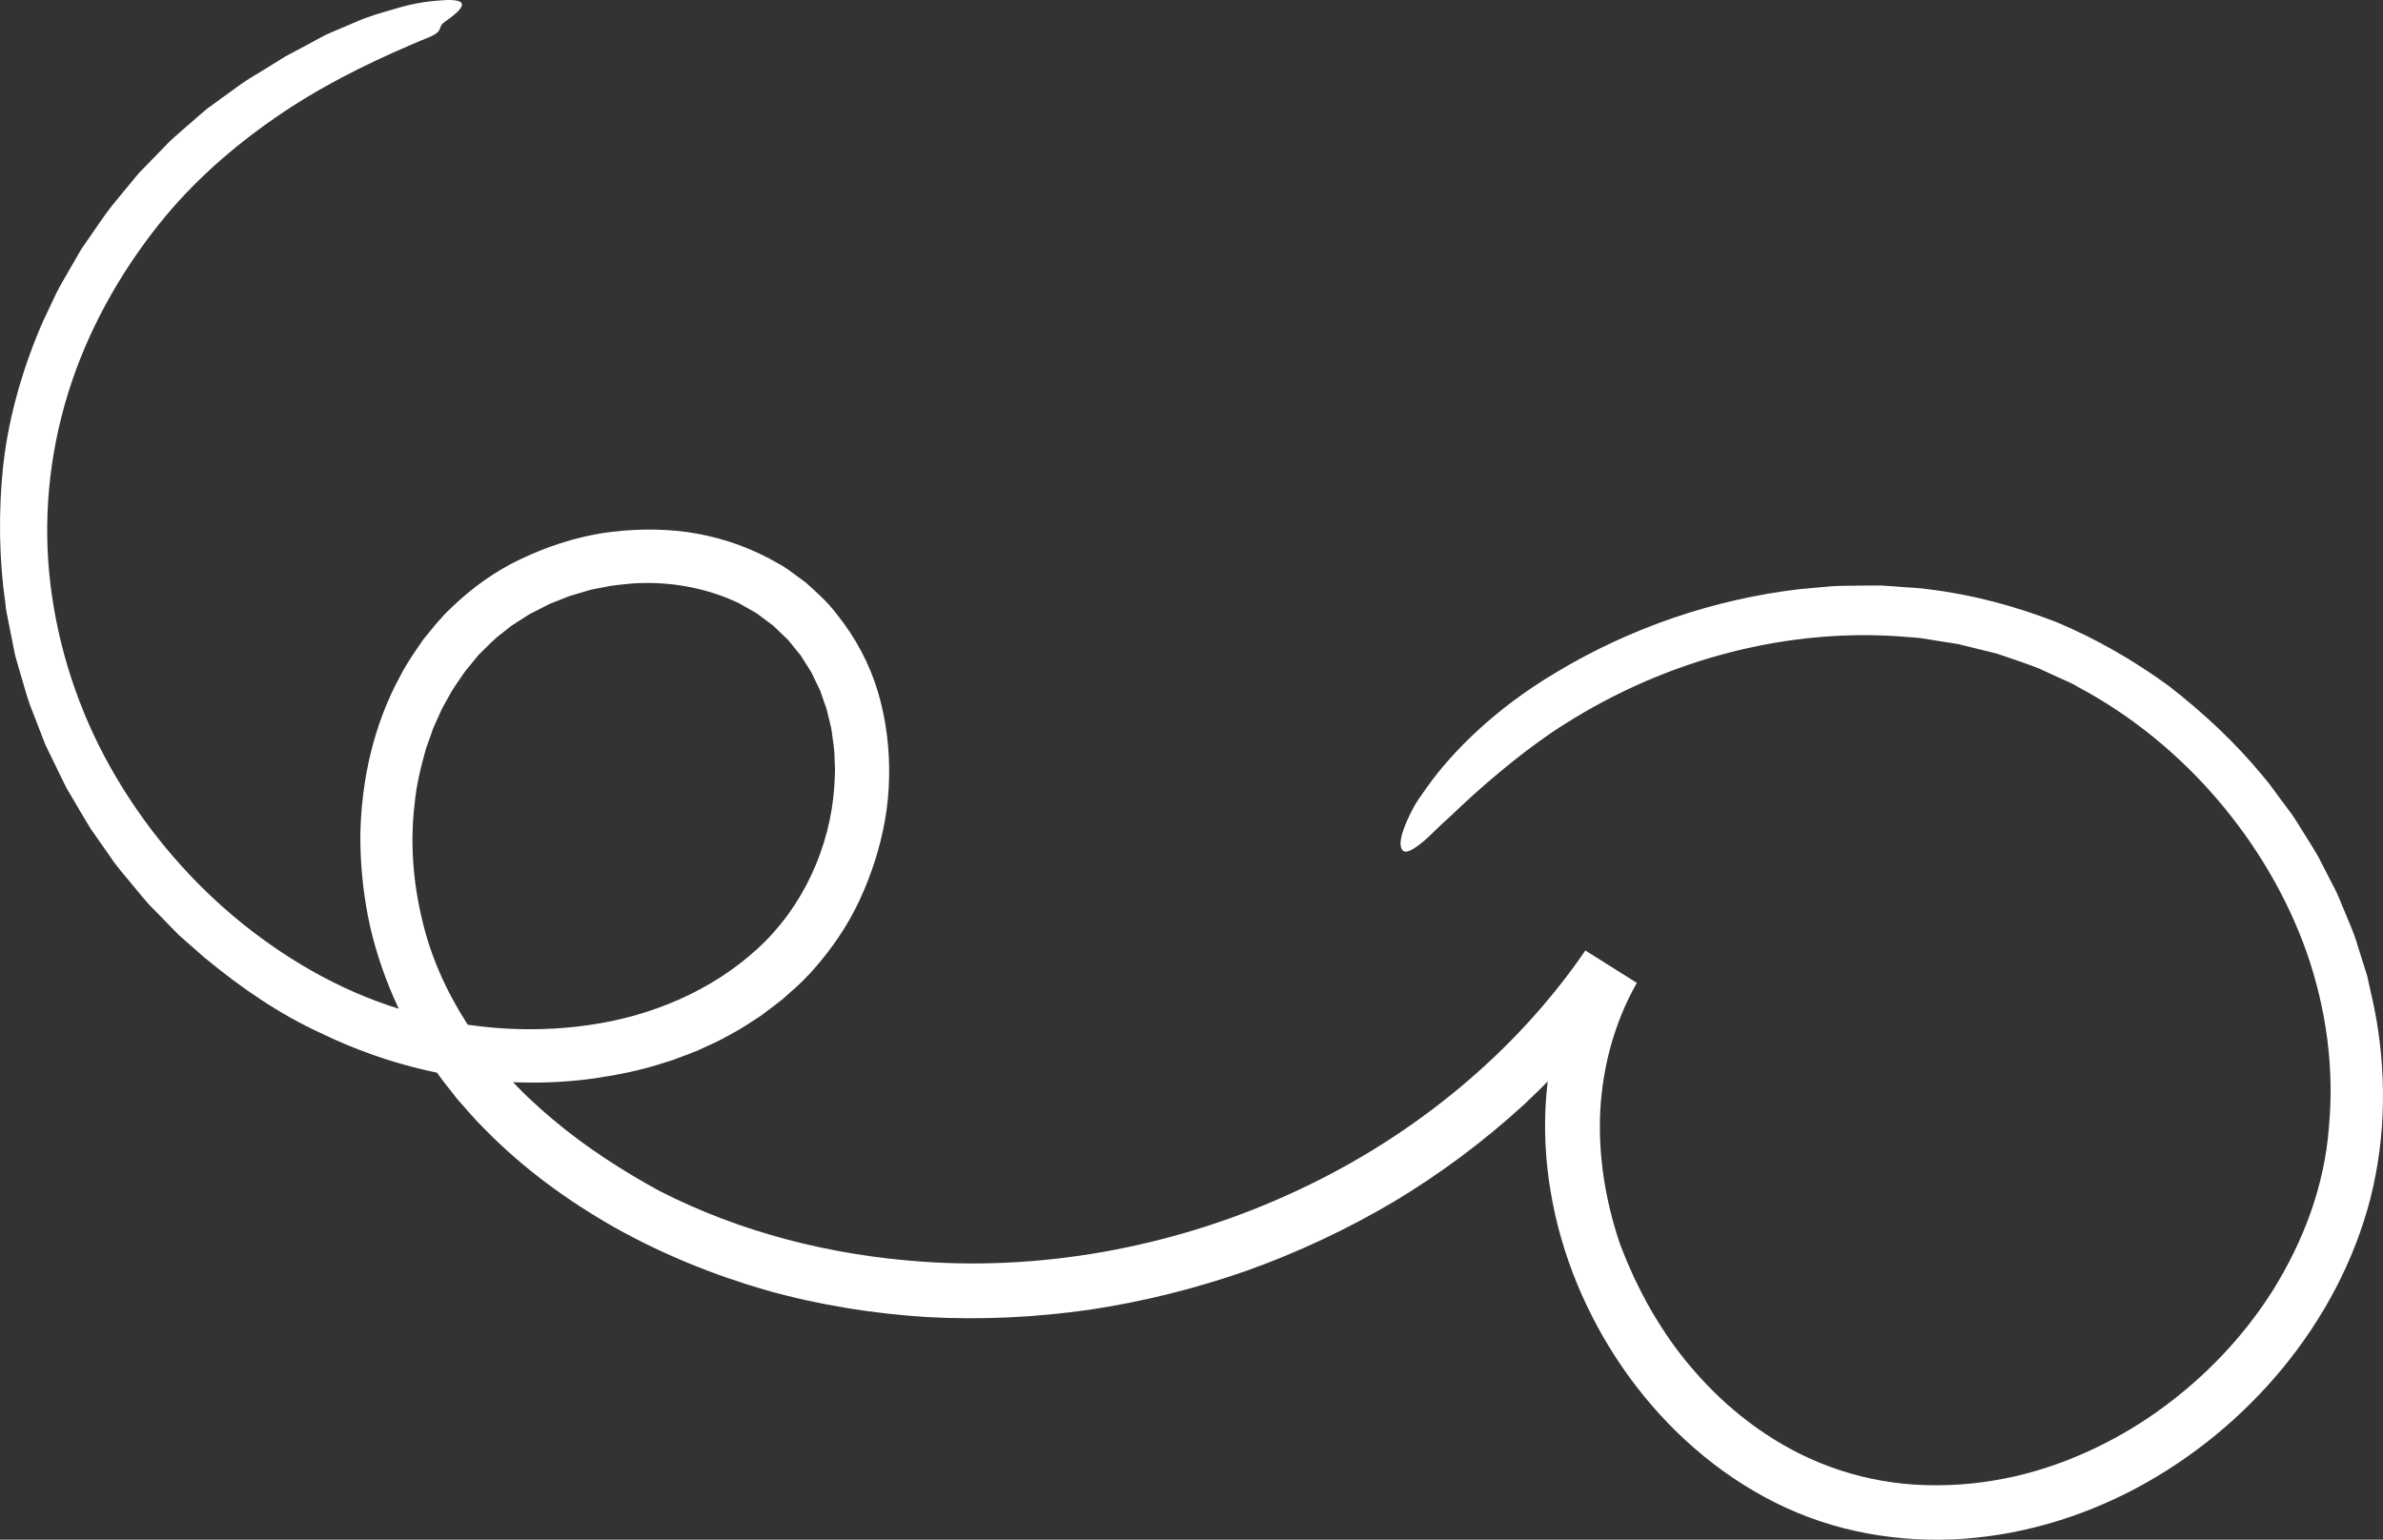<svg width="376" height="243" viewBox="0 0 376 243" fill="none" xmlns="http://www.w3.org/2000/svg">
<rect x="0" y="0" width="376" height="243" fill="#333333" stroke="none"/>
<path d="M258.421 202.823C259.197 204.405 260.254 206.484 261.756 208.831C263.22 211.203 265.116 213.843 267.471 216.522C272.143 221.905 278.865 227.504 287.19 230.884C291.315 232.58 295.821 233.716 300.48 234.175C305.139 234.621 309.9 234.43 314.508 233.665C323.776 232.172 332.318 228.231 339.001 223.741C346.753 218.512 353.487 211.713 358.49 203.856C363.442 195.974 366.79 187.097 367.465 177.875C368.343 168.653 367.058 159.214 363.977 150.362C360.858 141.51 355.957 133.271 349.821 126.115C343.685 118.96 336.264 112.901 327.989 108.475C326.997 107.85 325.902 107.429 324.832 106.932L321.637 105.465C319.46 104.623 317.233 103.896 315.03 103.144L309.9 101.881L309.047 101.664L308.182 101.524L304.694 100.975L302.95 100.695C302.364 100.618 301.779 100.606 301.193 100.555C282.391 98.871 262.978 104.037 246.849 114.304C241.757 117.468 235.494 122.595 230.707 127.072C229.524 128.207 228.391 129.266 227.347 130.197C226.341 131.166 225.463 132.059 224.661 132.735C223.057 134.1 221.86 134.738 221.351 134.24C220.816 133.717 220.867 132.557 221.491 130.822C221.809 129.955 222.255 128.934 222.853 127.786C223.426 126.613 224.304 125.465 225.246 124.113C229.04 118.794 235.698 111.97 245.436 106.179C257.147 99.113 270.361 94.573 283.969 92.978L289.087 92.519C290.793 92.417 292.511 92.455 294.23 92.417C295.083 92.417 295.948 92.391 296.801 92.404L299.373 92.583C301.078 92.736 302.797 92.761 304.503 93.029C311.326 93.858 317.996 95.682 324.425 98.157C330.777 100.822 336.748 104.266 342.272 108.31C347.67 112.519 352.698 117.187 357.039 122.467C358.172 123.743 359.101 125.184 360.145 126.536L361.673 128.59C362.157 129.291 362.589 130.031 363.048 130.745C363.939 132.199 364.881 133.628 365.734 135.108L368.076 139.661C368.916 141.153 369.464 142.786 370.151 144.342C370.787 145.924 371.513 147.48 371.971 149.138L373.512 154.036L374.619 159.061C376.58 168.908 376.516 179.227 374.021 189.112C371.488 198.959 366.612 208.078 360.234 215.846C353.844 223.627 345.939 230.131 337.053 234.876C328.168 239.596 318.213 242.529 308.029 242.95C302.937 243.154 297.807 242.733 292.804 241.636C287.776 240.54 282.913 238.716 278.419 236.267C269.406 231.382 261.819 224.226 256.078 215.923C250.337 207.594 246.327 198.053 244.659 188.015C242.966 178.002 243.667 167.39 247.396 157.709C247.855 156.51 248.402 155.35 248.899 154.176C249.471 153.028 250.07 151.906 250.668 150.771L257.249 154.903C252.374 161.982 246.709 168.513 240.433 174.354C234.106 180.145 227.207 185.285 219.874 189.686C212.504 194.035 204.738 197.683 196.693 200.553C188.635 203.372 180.31 205.451 171.857 206.714C163.392 207.913 154.812 208.333 146.27 207.862C137.728 207.326 129.212 205.961 120.95 203.64C112.688 201.267 104.694 198.015 97.158 193.818C89.66 189.584 82.582 184.444 76.472 178.194C74.957 176.701 73.582 175.081 72.169 173.474C70.845 171.803 69.496 170.145 68.312 168.359C65.893 164.826 63.691 161.153 61.985 157.135C60.279 153.156 58.943 149.01 58.09 144.776C57.262 140.528 56.842 136.204 56.855 131.855C57.008 123.194 58.917 114.394 63.207 106.588C64.213 104.611 65.511 102.787 66.772 100.95C68.185 99.215 69.547 97.455 71.227 95.899C74.486 92.761 78.19 90.083 82.251 88.195C86.287 86.282 90.564 84.866 94.968 84.152C99.386 83.476 103.892 83.374 108.373 83.96C112.854 84.585 117.271 85.989 121.358 88.131C122.35 88.718 123.407 89.216 124.349 89.891L127.162 91.958C128.894 93.514 130.663 95.083 132.051 96.958C134.966 100.58 137.206 104.764 138.517 109.177C139.829 113.577 140.376 118.144 140.287 122.646C140.223 127.161 139.396 131.613 138.046 135.873C136.672 140.12 134.826 144.253 132.267 147.977C130.09 151.166 127.506 154.253 124.578 156.714L123.509 157.671L122.376 158.551C121.612 159.125 120.861 159.725 120.085 160.286C118.481 161.319 116.902 162.416 115.209 163.283C113.567 164.252 111.823 164.992 110.104 165.783C109.239 166.153 108.348 166.472 107.469 166.803L106.145 167.301L104.796 167.722C101.219 168.908 97.54 169.635 93.848 170.184C79.082 172.25 63.92 169.482 50.719 163.092C44.023 160.043 37.964 155.834 32.337 151.191L28.226 147.582L24.407 143.666C23.095 142.403 21.988 140.949 20.817 139.559C19.671 138.143 18.436 136.804 17.443 135.273L14.312 130.809C13.357 129.266 12.453 127.684 11.524 126.115C11.078 125.325 10.569 124.572 10.175 123.743L7.781 118.82L7.183 117.595L6.686 116.32L4.713 111.218C4.102 109.509 3.657 107.723 3.122 105.988C2.868 105.108 2.6 104.241 2.371 103.361L1.302 97.978C1.123 97.085 0.92 96.192 0.856 95.274C-0.137 88.463 -0.302 80.81 0.551 73.068C1.454 65.326 3.759 57.647 6.776 50.734C7.438 49.318 8.163 47.788 8.927 46.181C9.742 44.586 10.735 42.992 11.689 41.295C12.198 40.466 12.631 39.573 13.217 38.757C13.79 37.928 14.363 37.099 14.948 36.257C16.107 34.574 17.265 32.852 18.627 31.296C19.289 30.492 19.938 29.701 20.6 28.898C21.262 28.107 21.886 27.291 22.624 26.589C24.037 25.135 25.438 23.694 26.787 22.303C28.213 20.99 29.639 19.791 30.975 18.617C31.65 18.043 32.274 17.456 32.948 16.959C33.623 16.474 34.272 16.002 34.896 15.543C35.978 14.765 37.06 13.987 38.142 13.196C39.237 12.418 40.434 11.768 41.566 11.053C42.712 10.352 43.845 9.638 44.978 8.936C46.149 8.311 47.32 7.686 48.466 7.074C49.128 6.717 49.764 6.372 50.388 6.028C51.012 5.684 51.636 5.365 52.272 5.11C53.52 4.574 54.716 4.077 55.849 3.592C58.09 2.571 60.203 2.01 62.049 1.475C65.715 0.301 68.554 0.122 70.336 0.008C73.951 -0.107 73.595 1.066 70.158 3.464C69.407 3.987 69.559 4.383 69.241 4.855C69.088 5.084 68.808 5.339 68.248 5.62C67.701 5.913 66.848 6.194 65.613 6.742C65.41 6.832 65.002 6.997 64.811 7.087C57.313 10.301 50.057 13.961 43.323 18.655C36.589 23.311 30.3 28.847 25.107 35.364C18.742 43.336 13.713 52.43 10.709 62.162C7.718 71.894 6.737 82.162 7.959 92.226C9.182 102.289 12.402 112.149 17.392 121.039C22.382 129.929 28.964 137.926 36.729 144.508C44.494 151.051 53.431 156.281 63.093 159.253C72.704 162.301 83.002 163.207 92.919 161.778C102.823 160.375 112.319 156.344 119.512 149.737C126.615 143.283 130.994 133.781 131.643 124.126L131.745 121.906C131.771 121.166 131.694 120.427 131.681 119.7C131.694 118.22 131.389 116.779 131.223 115.325C131.109 114.598 130.892 113.909 130.739 113.195C130.574 112.48 130.421 111.779 130.141 111.103L129.428 109.049C129.136 108.399 128.805 107.761 128.499 107.111L128.041 106.141L126.322 103.424L124.973 101.766C124.744 101.486 124.527 101.205 124.298 100.937L123.522 100.21L121.994 98.731L120.275 97.455L119.423 96.817C119.13 96.613 118.799 96.46 118.493 96.282L116.635 95.223C111.466 92.736 105.496 91.664 99.602 92.098C98.138 92.264 96.649 92.34 95.21 92.685C94.485 92.838 93.746 92.94 93.034 93.131L90.908 93.756C90.551 93.858 90.195 93.96 89.838 94.075L86.745 95.3L84.772 96.307C84.11 96.639 83.448 96.958 82.85 97.379L80.991 98.565C80.367 98.96 79.845 99.458 79.26 99.904C78.063 100.759 77.083 101.83 76.039 102.838C75.492 103.31 75.072 103.935 74.588 104.496C74.13 105.07 73.62 105.618 73.2 106.218C72.398 107.455 71.469 108.616 70.794 109.955C70.438 110.605 70.056 111.243 69.712 111.906L68.337 114.968L67.968 116.026L67.217 118.143C66.403 121.026 65.677 123.96 65.41 126.983C64.697 132.99 65.168 139.151 66.581 145.044C67.943 150.987 70.451 156.51 73.76 161.663C75.581 164.469 77.605 167.148 79.883 169.622C82.111 172.135 84.581 174.444 87.178 176.625C92.359 181 98.125 184.724 104.198 188.04L103.994 187.926C116.877 194.533 131.185 198.13 145.621 199.124C165.645 200.54 186.382 196.484 204.751 187.862C223.146 179.29 239.186 166.038 250.146 150.005L258.268 155.12C254.652 161.498 252.845 168.513 252.488 175.477C252.17 182.454 253.303 189.354 255.442 195.834C255.747 196.79 256.231 197.874 256.702 199.073C257.211 200.196 257.733 201.509 258.421 202.823Z" fill="white"/>
</svg>
